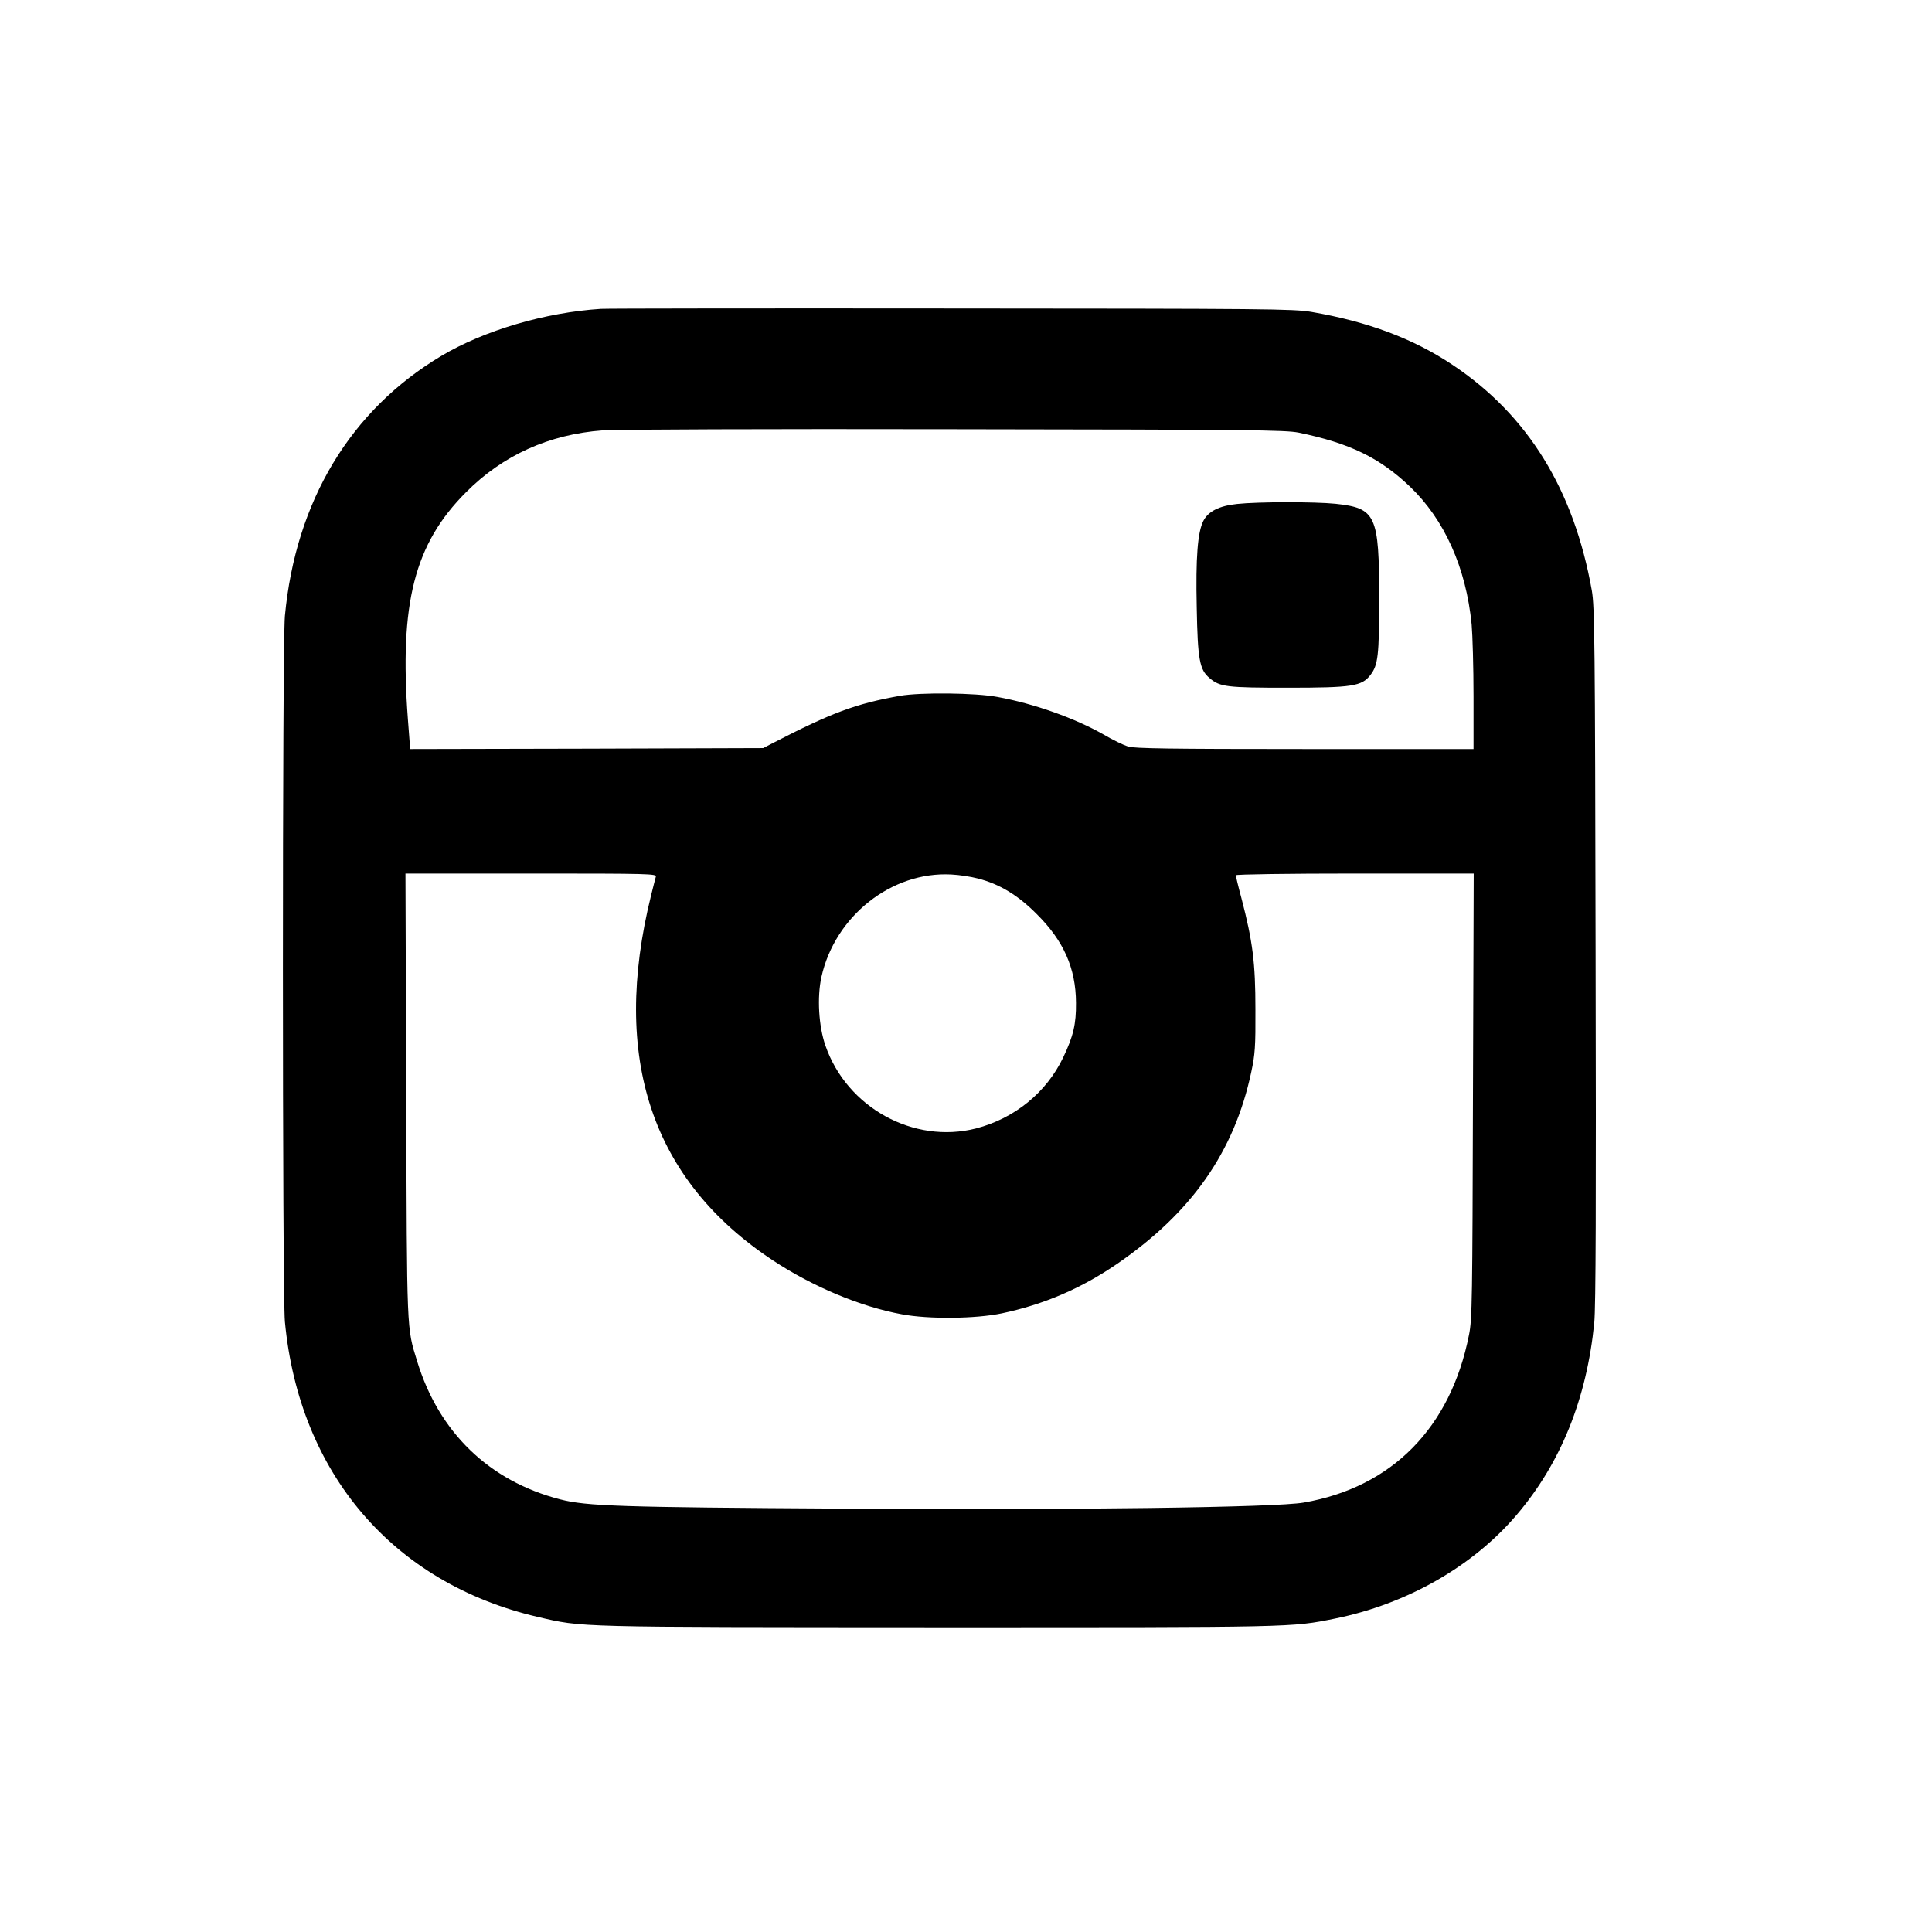 <?xml version="1.0" standalone="no"?>
<!DOCTYPE svg PUBLIC "-//W3C//DTD SVG 20010904//EN"
 "http://www.w3.org/TR/2001/REC-SVG-20010904/DTD/svg10.dtd">
<svg version="1.0" xmlns="http://www.w3.org/2000/svg"
 width="1024pt" height="1024pt" viewBox="0 0 1024 1024"
 preserveAspectRatio="xMidYMid meet">
<g transform="translate(0,1024) scale(0.1,-0.1)"
fill="#000000" stroke="none">
<path d="M3185 8603 c-296 -19 -618 -114 -845 -249 -482 -287 -773 -770 -830
-1379 -14 -151 -14 -3590 0 -3740 76 -805 574 -1386 1340 -1565 241 -56 181
-54 2125 -55 1892 0 1867 -1 2100 46 380 77 729 275 962 548 235 275 373 617
413 1021 8 83 10 630 7 1950 -3 1664 -5 1844 -20 1930 -95 535 -339 930 -738
1196 -209 140 -452 230 -749 281 -98 16 -231 17 -1910 18 -993 1 -1827 0
-1855 -2z m3698 -656 c271 -56 429 -133 590 -286 183 -175 297 -429 327 -730
5 -57 10 -229 10 -382 l0 -279 -893 0 c-720 0 -902 3 -938 13 -24 8 -83 36
-130 64 -151 86 -369 164 -562 199 -116 22 -409 25 -517 6 -235 -42 -361 -89
-675 -251 l-50 -26 -936 -3 -935 -2 -12 157 c-46 615 34 930 308 1204 195 196
440 307 725 328 61 5 898 8 1860 6 1569 -2 1758 -4 1828 -18z m-3407 -2354
c-3 -10 -14 -54 -25 -98 -214 -863 2 -1511 648 -1937 210 -138 462 -244 681
-284 143 -27 392 -24 530 5 223 47 421 132 612 263 394 271 620 593 710 1016
20 93 23 135 22 332 0 247 -14 359 -74 589 -17 62 -30 118 -30 122 0 5 282 9
630 9 l631 0 -4 -1177 c-3 -1079 -4 -1186 -21 -1268 -97 -492 -408 -808 -876
-889 -149 -26 -1213 -40 -2445 -32 -1179 7 -1356 13 -1496 49 -376 97 -643
355 -758 732 -56 182 -54 135 -58 1408 l-4 1177 666 0 c630 0 666 -1 661 -17z
m1706 -9 c115 -29 214 -89 313 -189 143 -142 207 -287 208 -470 1 -113 -14
-177 -68 -290 -89 -186 -258 -323 -462 -376 -330 -84 -684 110 -798 439 -36
103 -45 257 -21 365 72 322 372 559 688 542 43 -2 106 -12 140 -21z"/>
<path d="M6557 7569 c-95 -10 -153 -39 -179 -90 -30 -59 -41 -193 -35 -459 5
-276 15 -330 68 -374 55 -47 91 -51 414 -51 344 0 393 8 439 68 40 52 46 104
46 402 0 447 -17 482 -232 505 -109 11 -409 11 -521 -1z"/>
</g>
</svg>
